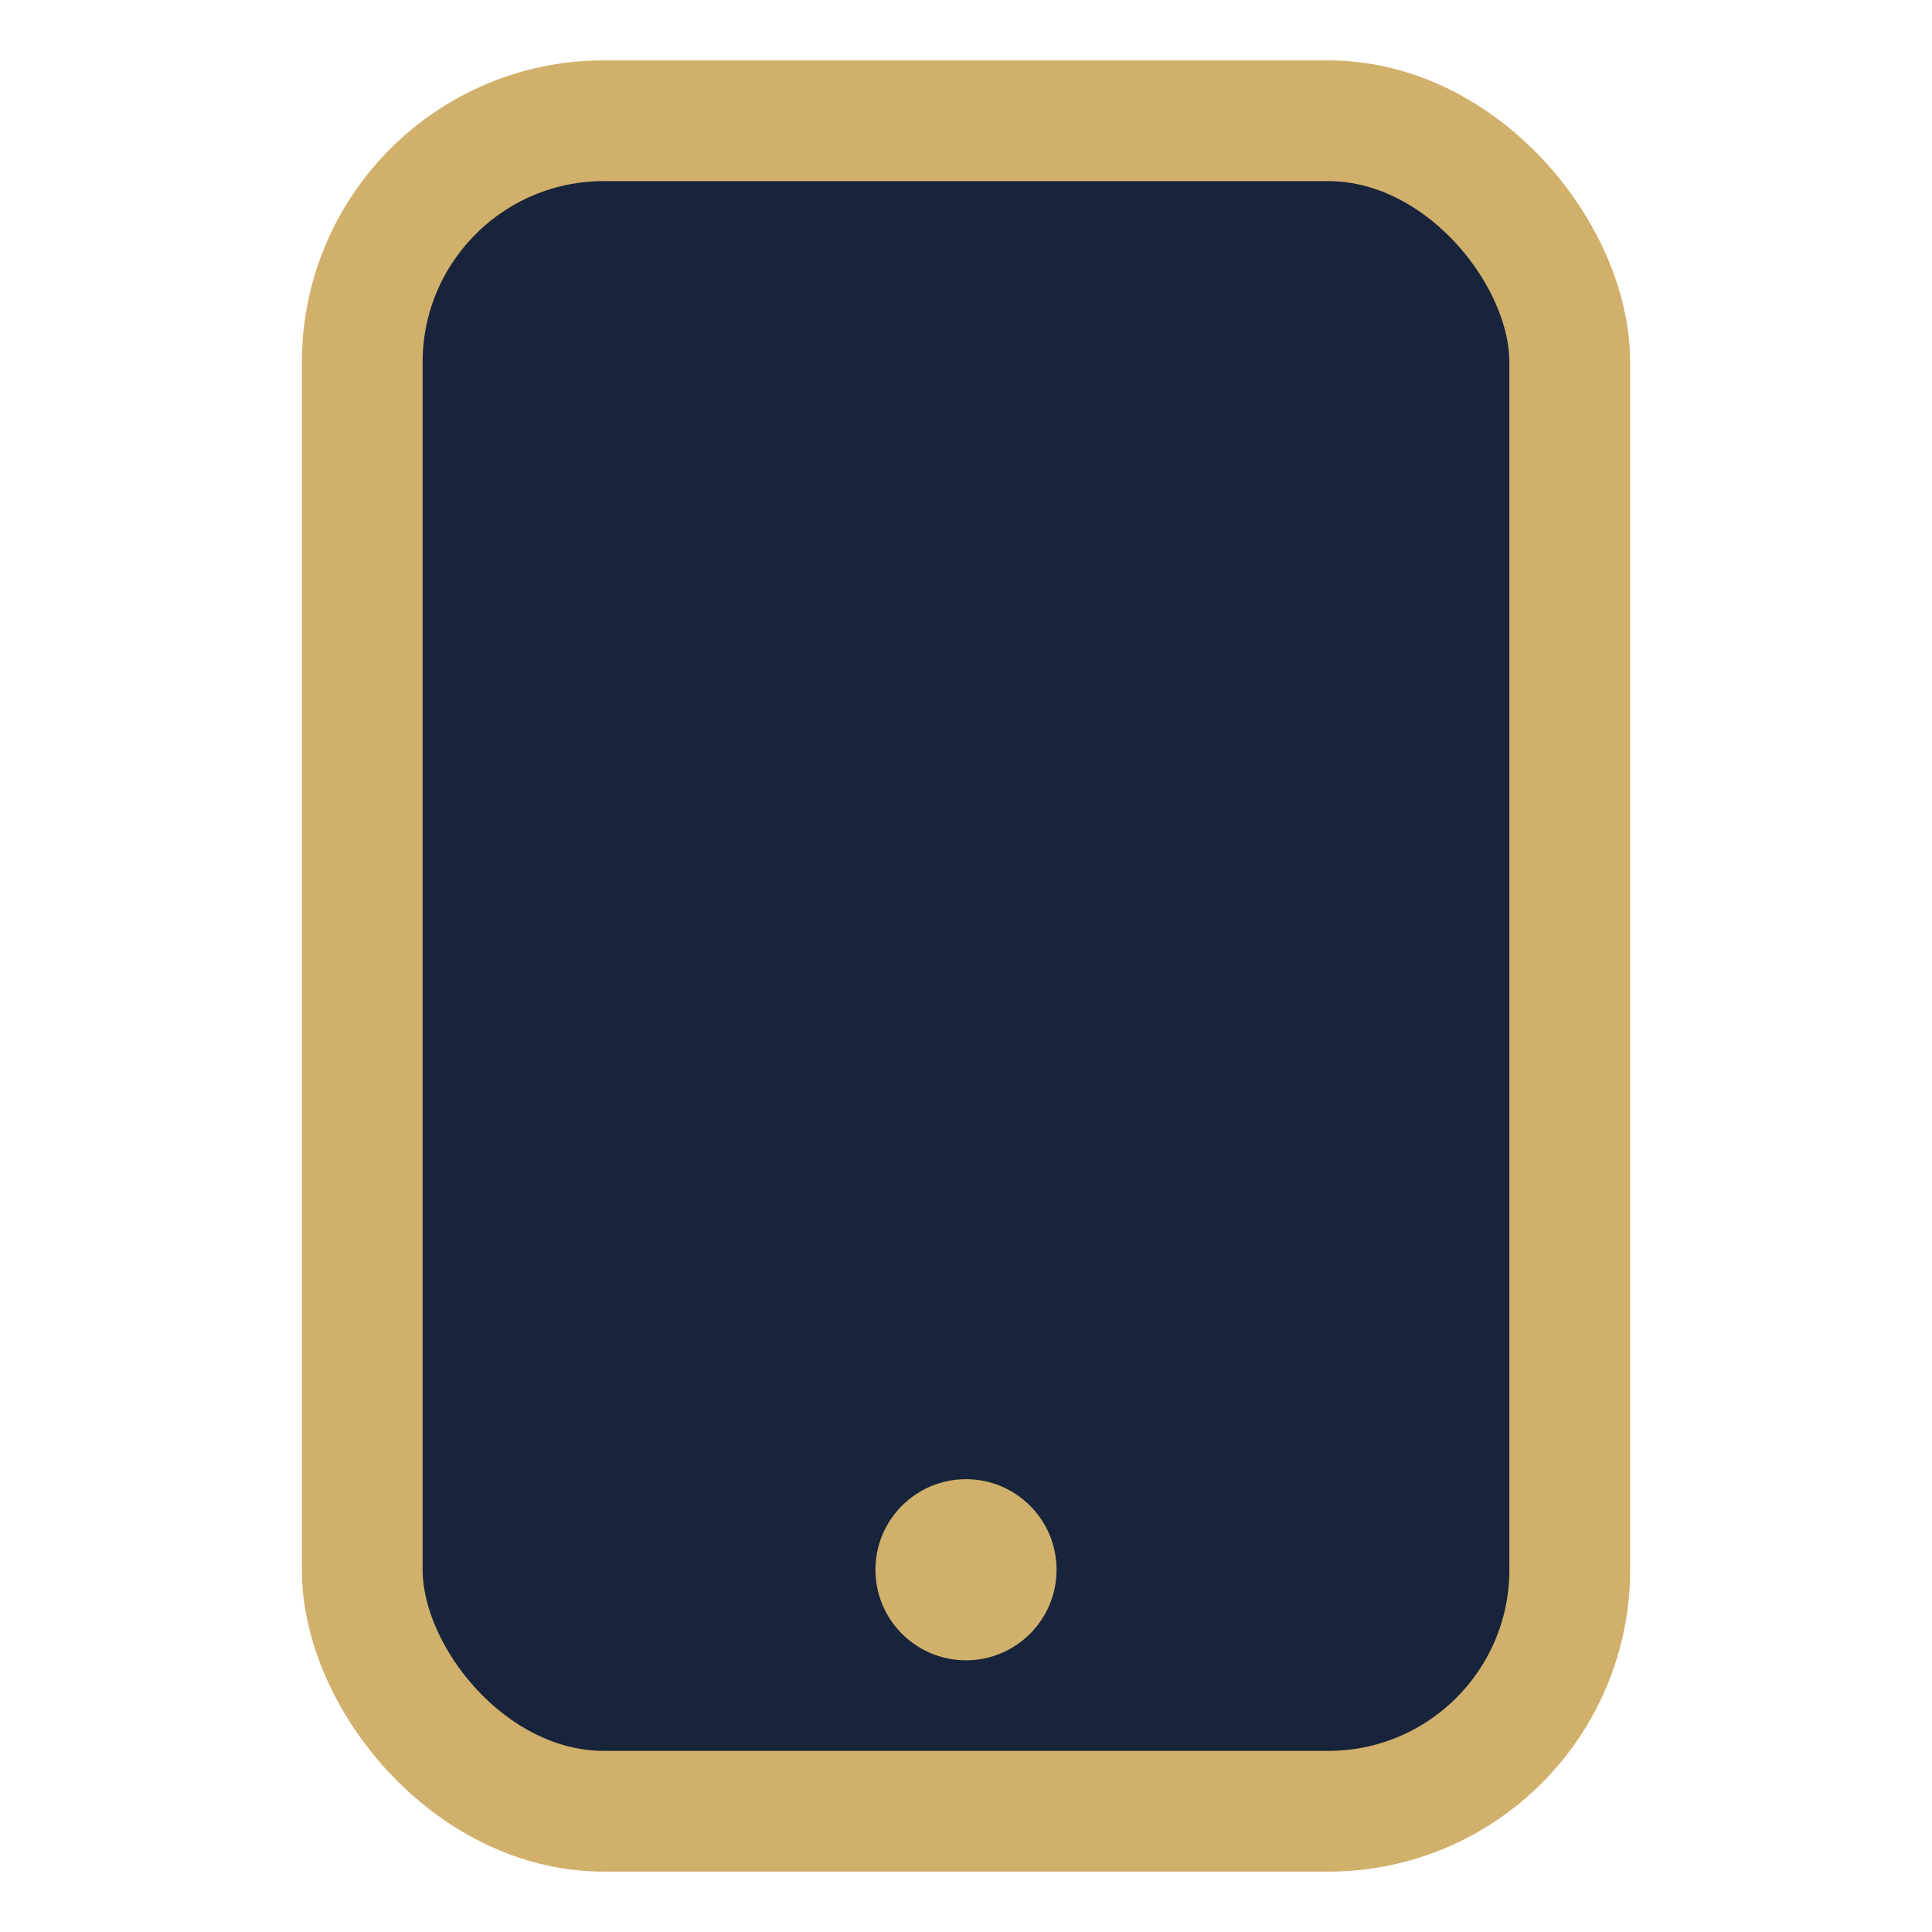 <?xml version="1.0" encoding="UTF-8"?>
<svg xmlns="http://www.w3.org/2000/svg" width="32" height="32" viewBox="0 0 32 32"><rect x="6" y="2" width="20" height="28" rx="4" fill="#17243B" stroke="#D1B06B" stroke-width="2"/><circle cx="16" cy="26" r="1.5" fill="#D1B06B"/></svg>
